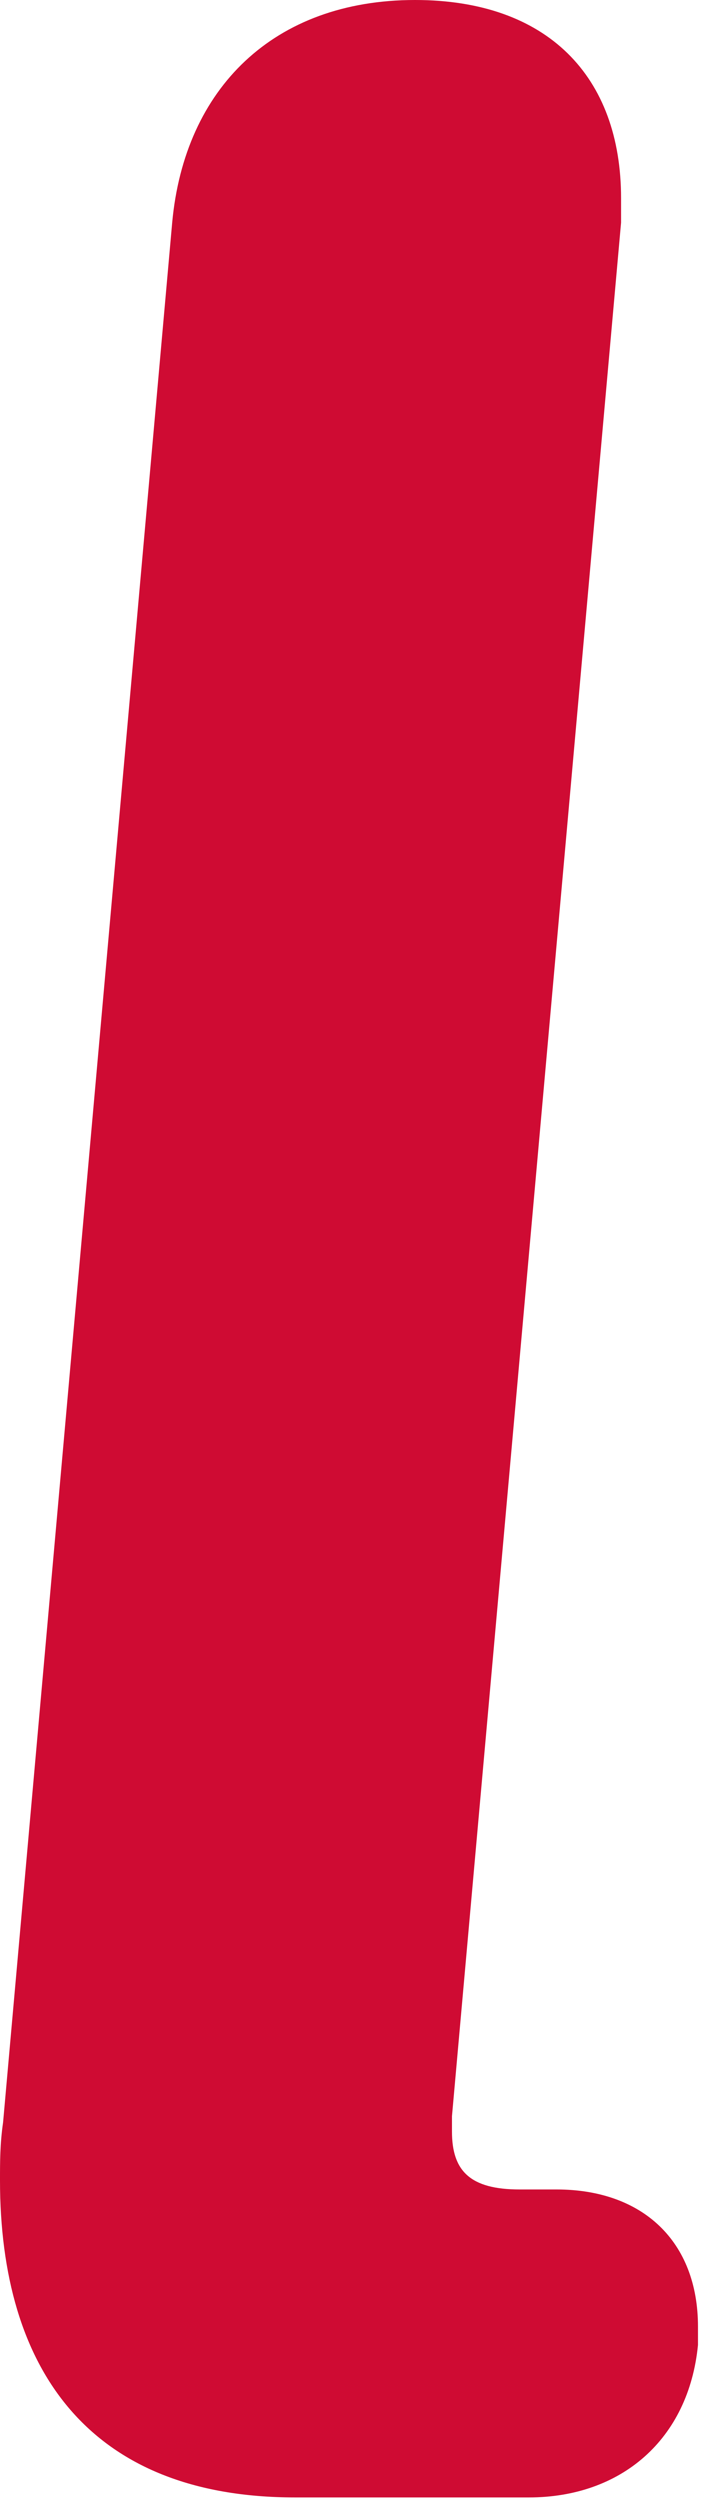 <?xml version="1.0" encoding="utf-8"?>
<svg xmlns="http://www.w3.org/2000/svg" fill="none" height="100%" overflow="visible" preserveAspectRatio="none" style="display: block;" viewBox="0 0 53 188" width="100%">
<path d="M52.547 176.342C51.851 183.452 46.761 187.809 39.816 187.809H22.223C6.713 187.809 0 178.179 0 163.96C0 162.585 2.13287e-05 161.207 0.232 159.603L12.963 16.739C13.89 6.651 20.6 0 31.248 0C41.2 0 46.757 5.732 46.757 14.905V16.739L34.026 159.143V160.292C34.026 163.274 35.414 164.649 39.12 164.649H41.899C48.38 164.649 52.547 168.547 52.547 174.967V176.342Z" fill="#CF0B33" id="Vector"/>
</svg>